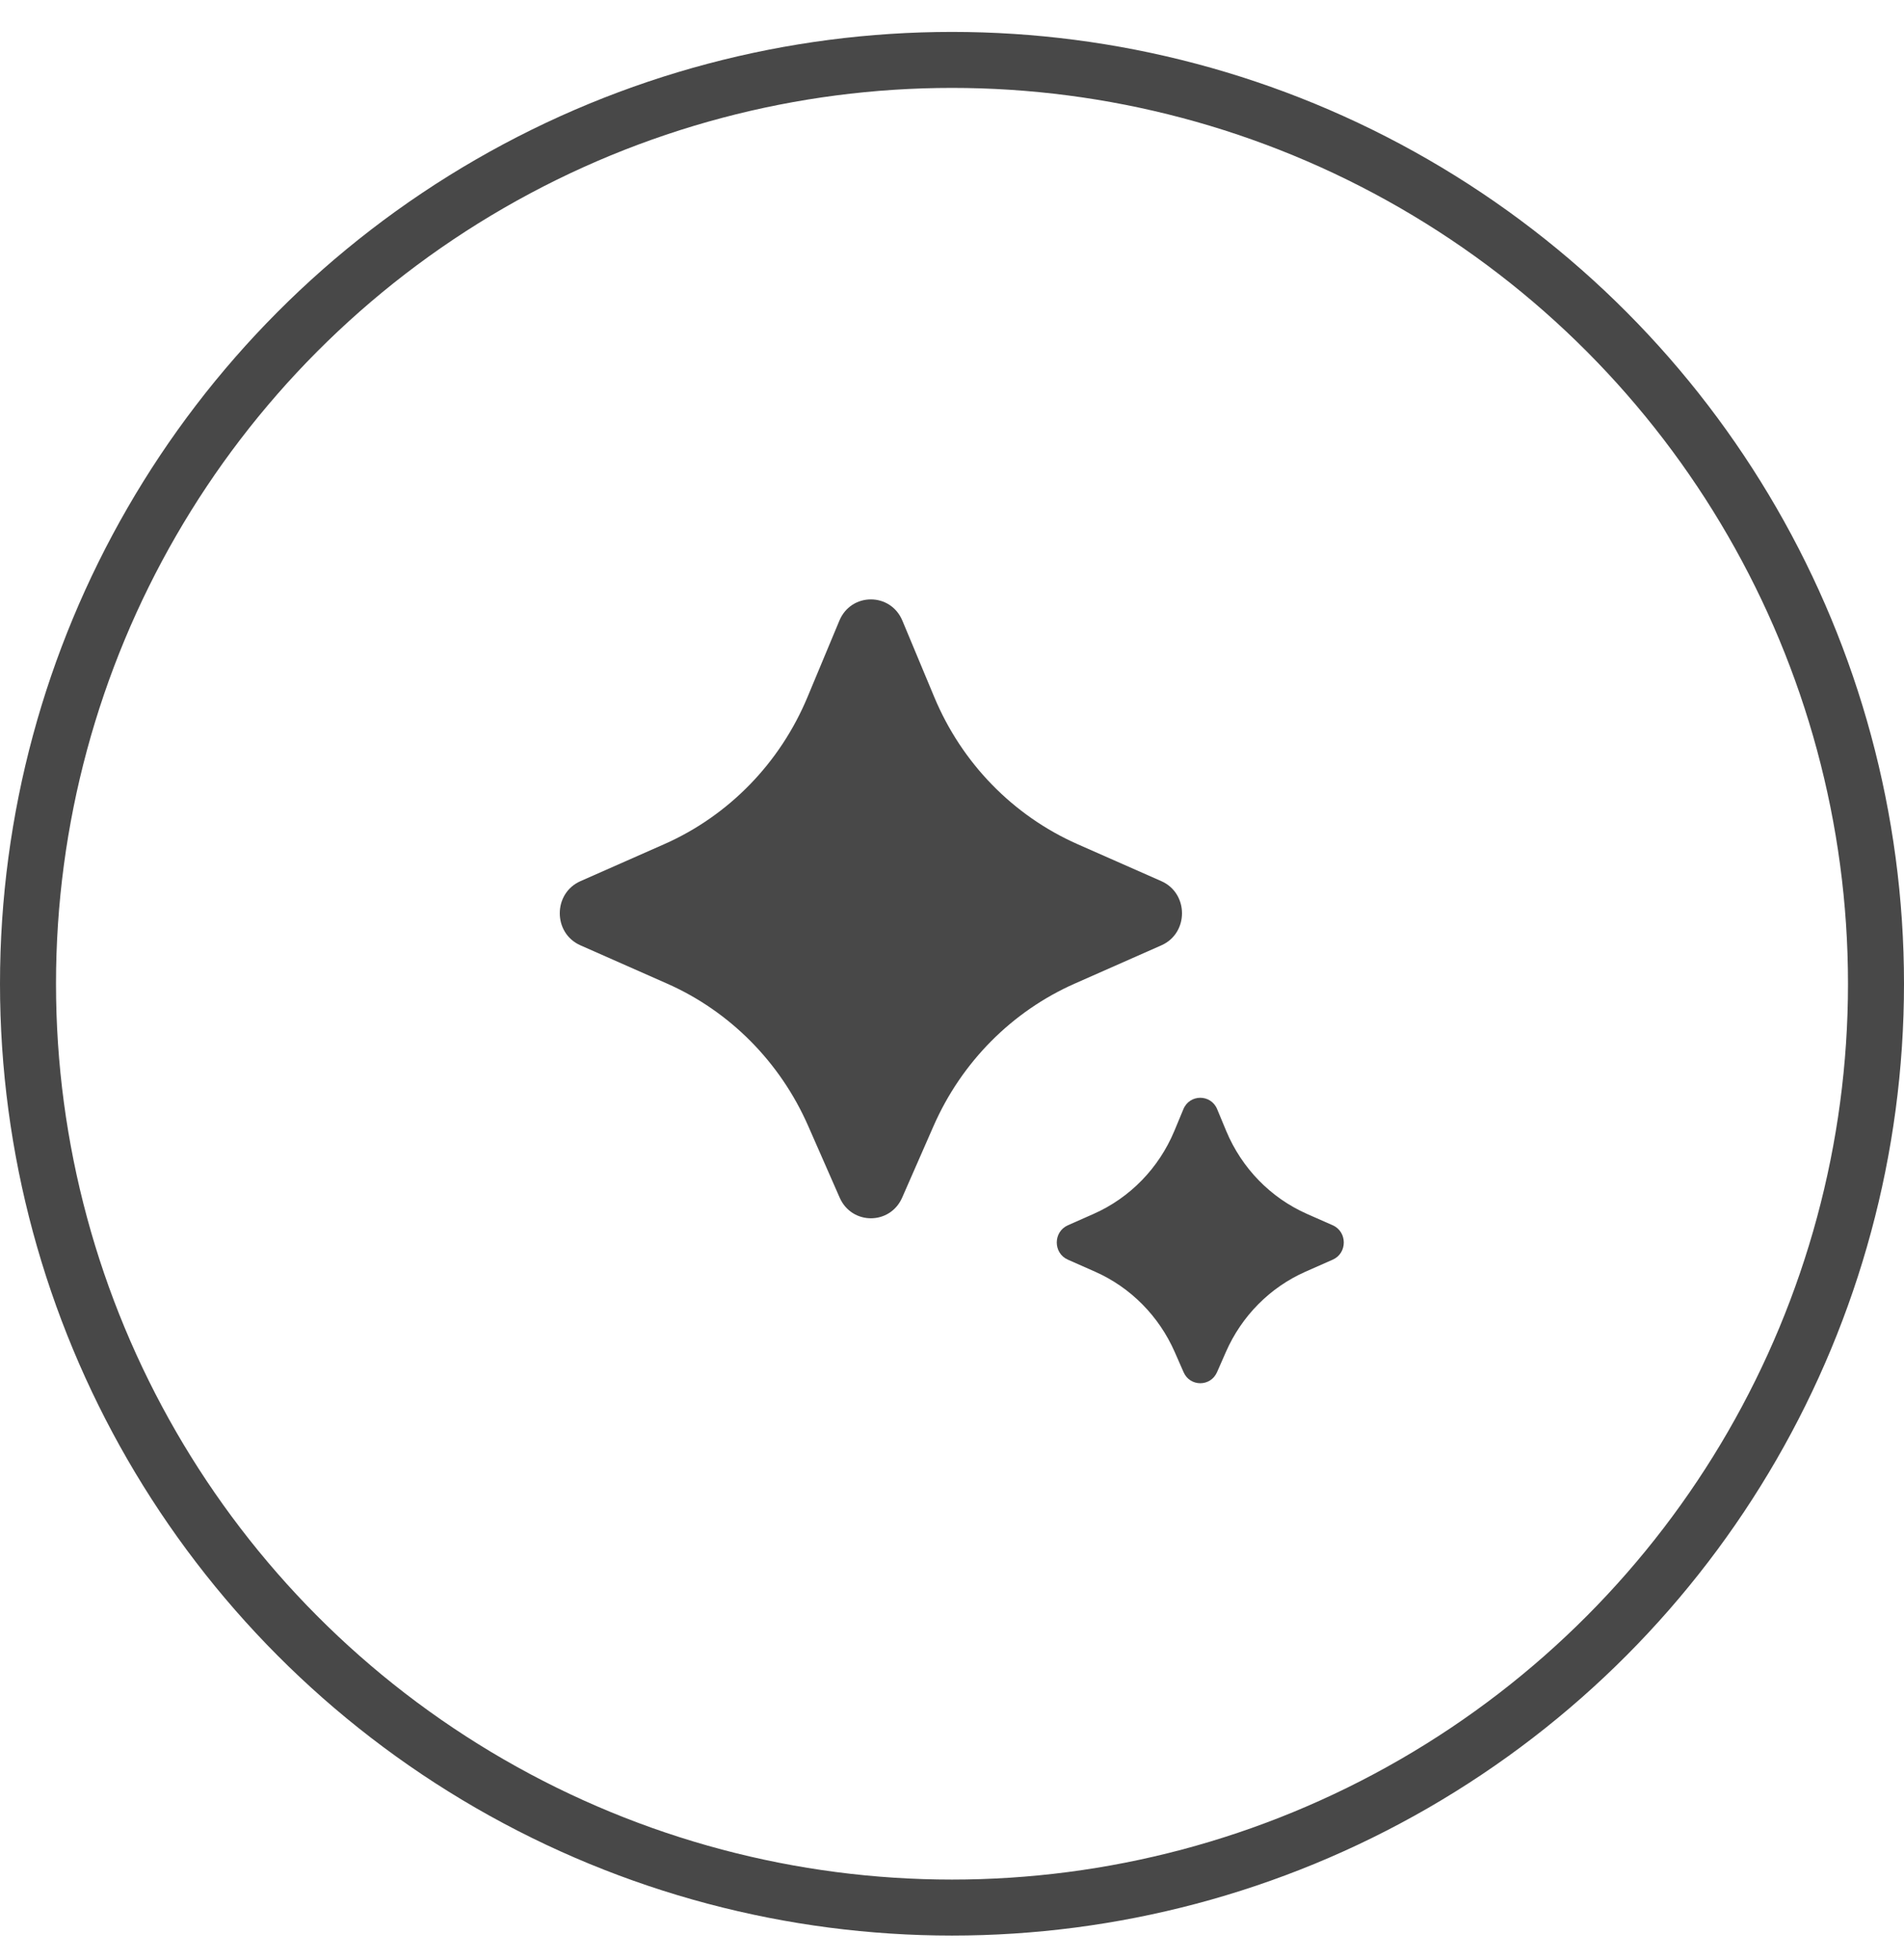 <svg width="34" height="35" viewBox="0 0 34 35" fill="none" xmlns="http://www.w3.org/2000/svg">
<circle cx="17" cy="17.57" r="16.5" stroke="#484848"/>
<path d="M16.11 21.39L16.671 20.11C17.171 18.97 18.071 18.063 19.193 17.567L20.739 16.884C21.23 16.667 21.23 15.956 20.739 15.738L19.241 15.077C18.09 14.568 17.174 13.628 16.683 12.449L16.114 11.085C15.903 10.579 15.2 10.579 14.989 11.085L14.42 12.449C13.929 13.628 13.013 14.568 11.862 15.077L10.365 15.738C9.873 15.956 9.873 16.667 10.365 16.884L11.911 17.567C13.033 18.063 13.932 18.97 14.432 20.11L14.994 21.39C15.21 21.882 15.894 21.882 16.11 21.39ZM21.733 24.507L21.891 24.147C22.172 23.505 22.679 22.993 23.312 22.713L23.799 22.498C24.062 22.382 24.062 22.001 23.799 21.884L23.339 21.681C22.69 21.394 22.174 20.864 21.897 20.2L21.735 19.81C21.622 19.539 21.245 19.539 21.132 19.81L20.97 20.2C20.693 20.864 20.177 21.394 19.528 21.681L19.069 21.884C18.805 22.001 18.805 22.382 19.069 22.498L19.555 22.713C20.188 22.993 20.695 23.505 20.977 24.147L21.135 24.507C21.25 24.771 21.617 24.771 21.733 24.507Z" fill="#484848"/>
</svg>
